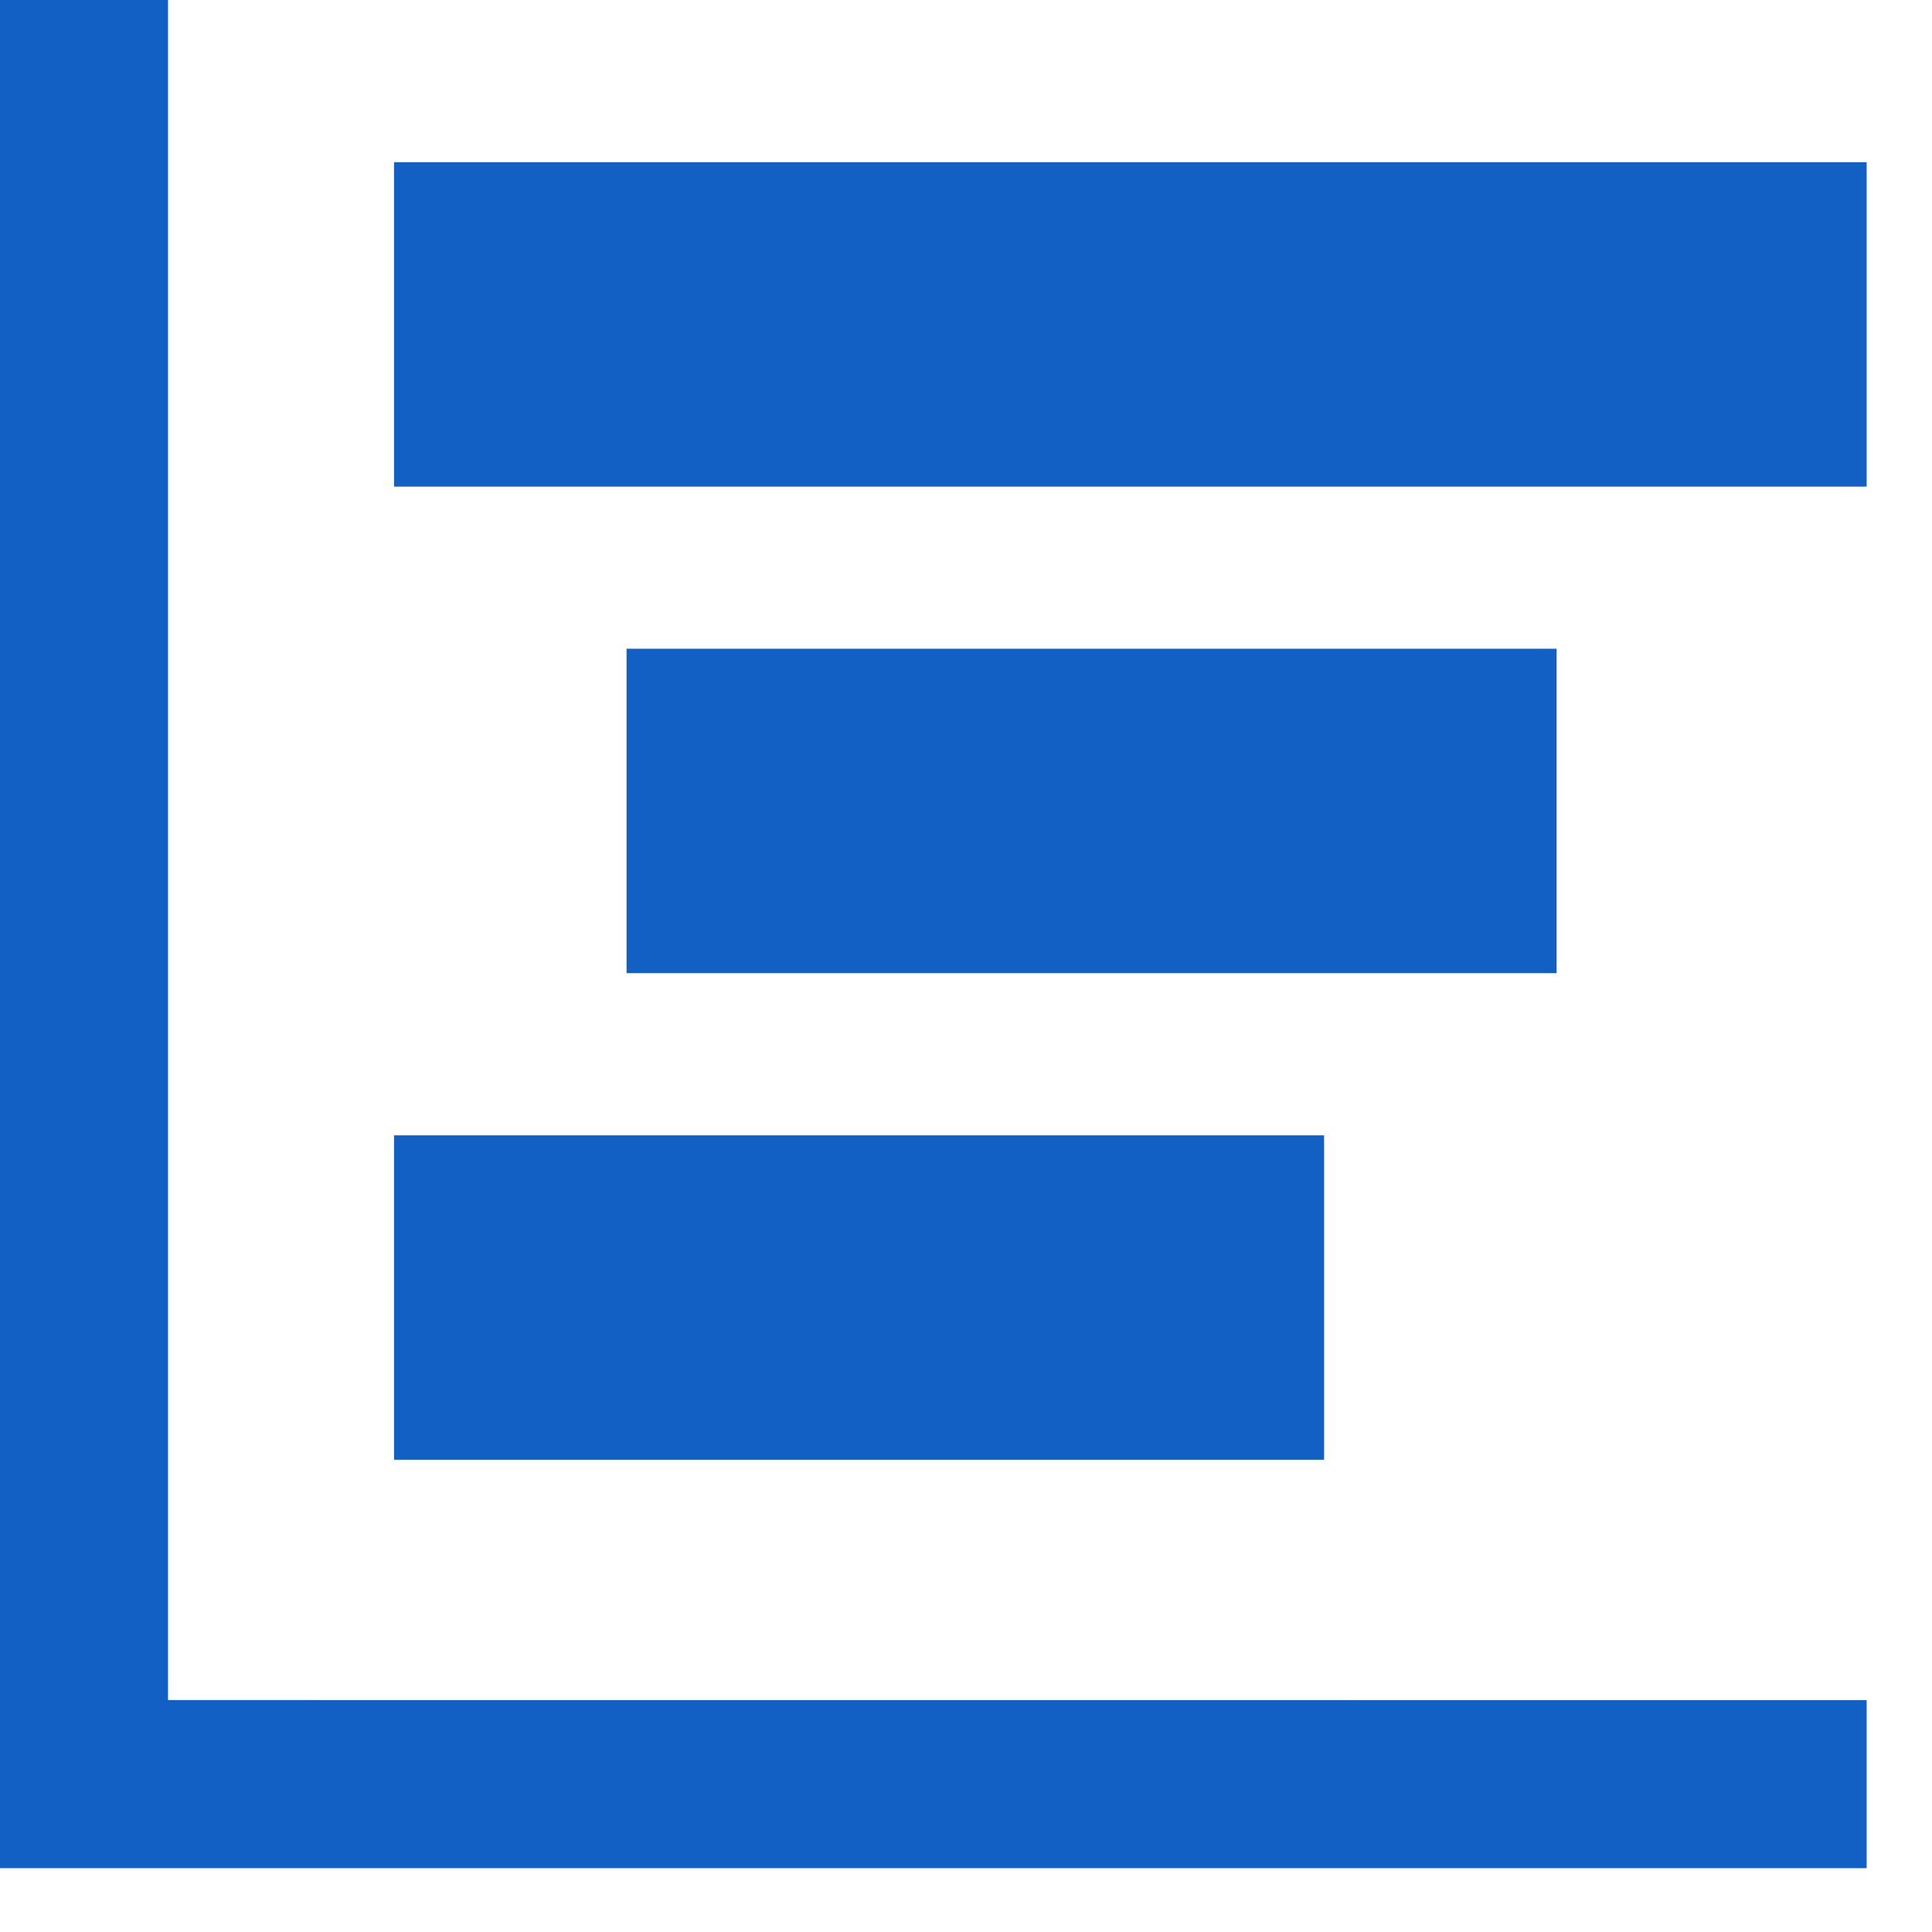 <?xml version="1.0" encoding="UTF-8"?>
<svg width="23px" height="23px" viewBox="0 0 23 23" version="1.1" xmlns="http://www.w3.org/2000/svg" xmlns:xlink="http://www.w3.org/1999/xlink">
    <!-- Generator: sketchtool 64 (101010) - https://sketch.com -->
    <title>C26145BA-2DAD-4886-990C-CFCDBACBB16E</title>
    <desc>Created with sketchtool.</desc>
    <g id="home" stroke="none" stroke-width="1" fill="none" fill-rule="evenodd">
        <g id="sharpcloud-home" transform="translate(-150, -3013)" fill="#1360C5">
            <g id="timelines-icon" transform="translate(150, 3013)">
                <rect id="Rectangle" x="4.691" y="1.931" width="17.531" height="3.862"></rect>
                <rect id="Rectangle" x="7.459" y="7.723" width="11.072" height="3.862"></rect>
                <rect id="Rectangle" x="4.691" y="13.516" width="11.072" height="3.862"></rect>
                <polygon id="Path-2" fill-rule="nonzero" points="2 0 2 20.239 22.222 20.24 22.222 22.24 0 22.24 0 0"></polygon>
            </g>
        </g>
    </g>
</svg>